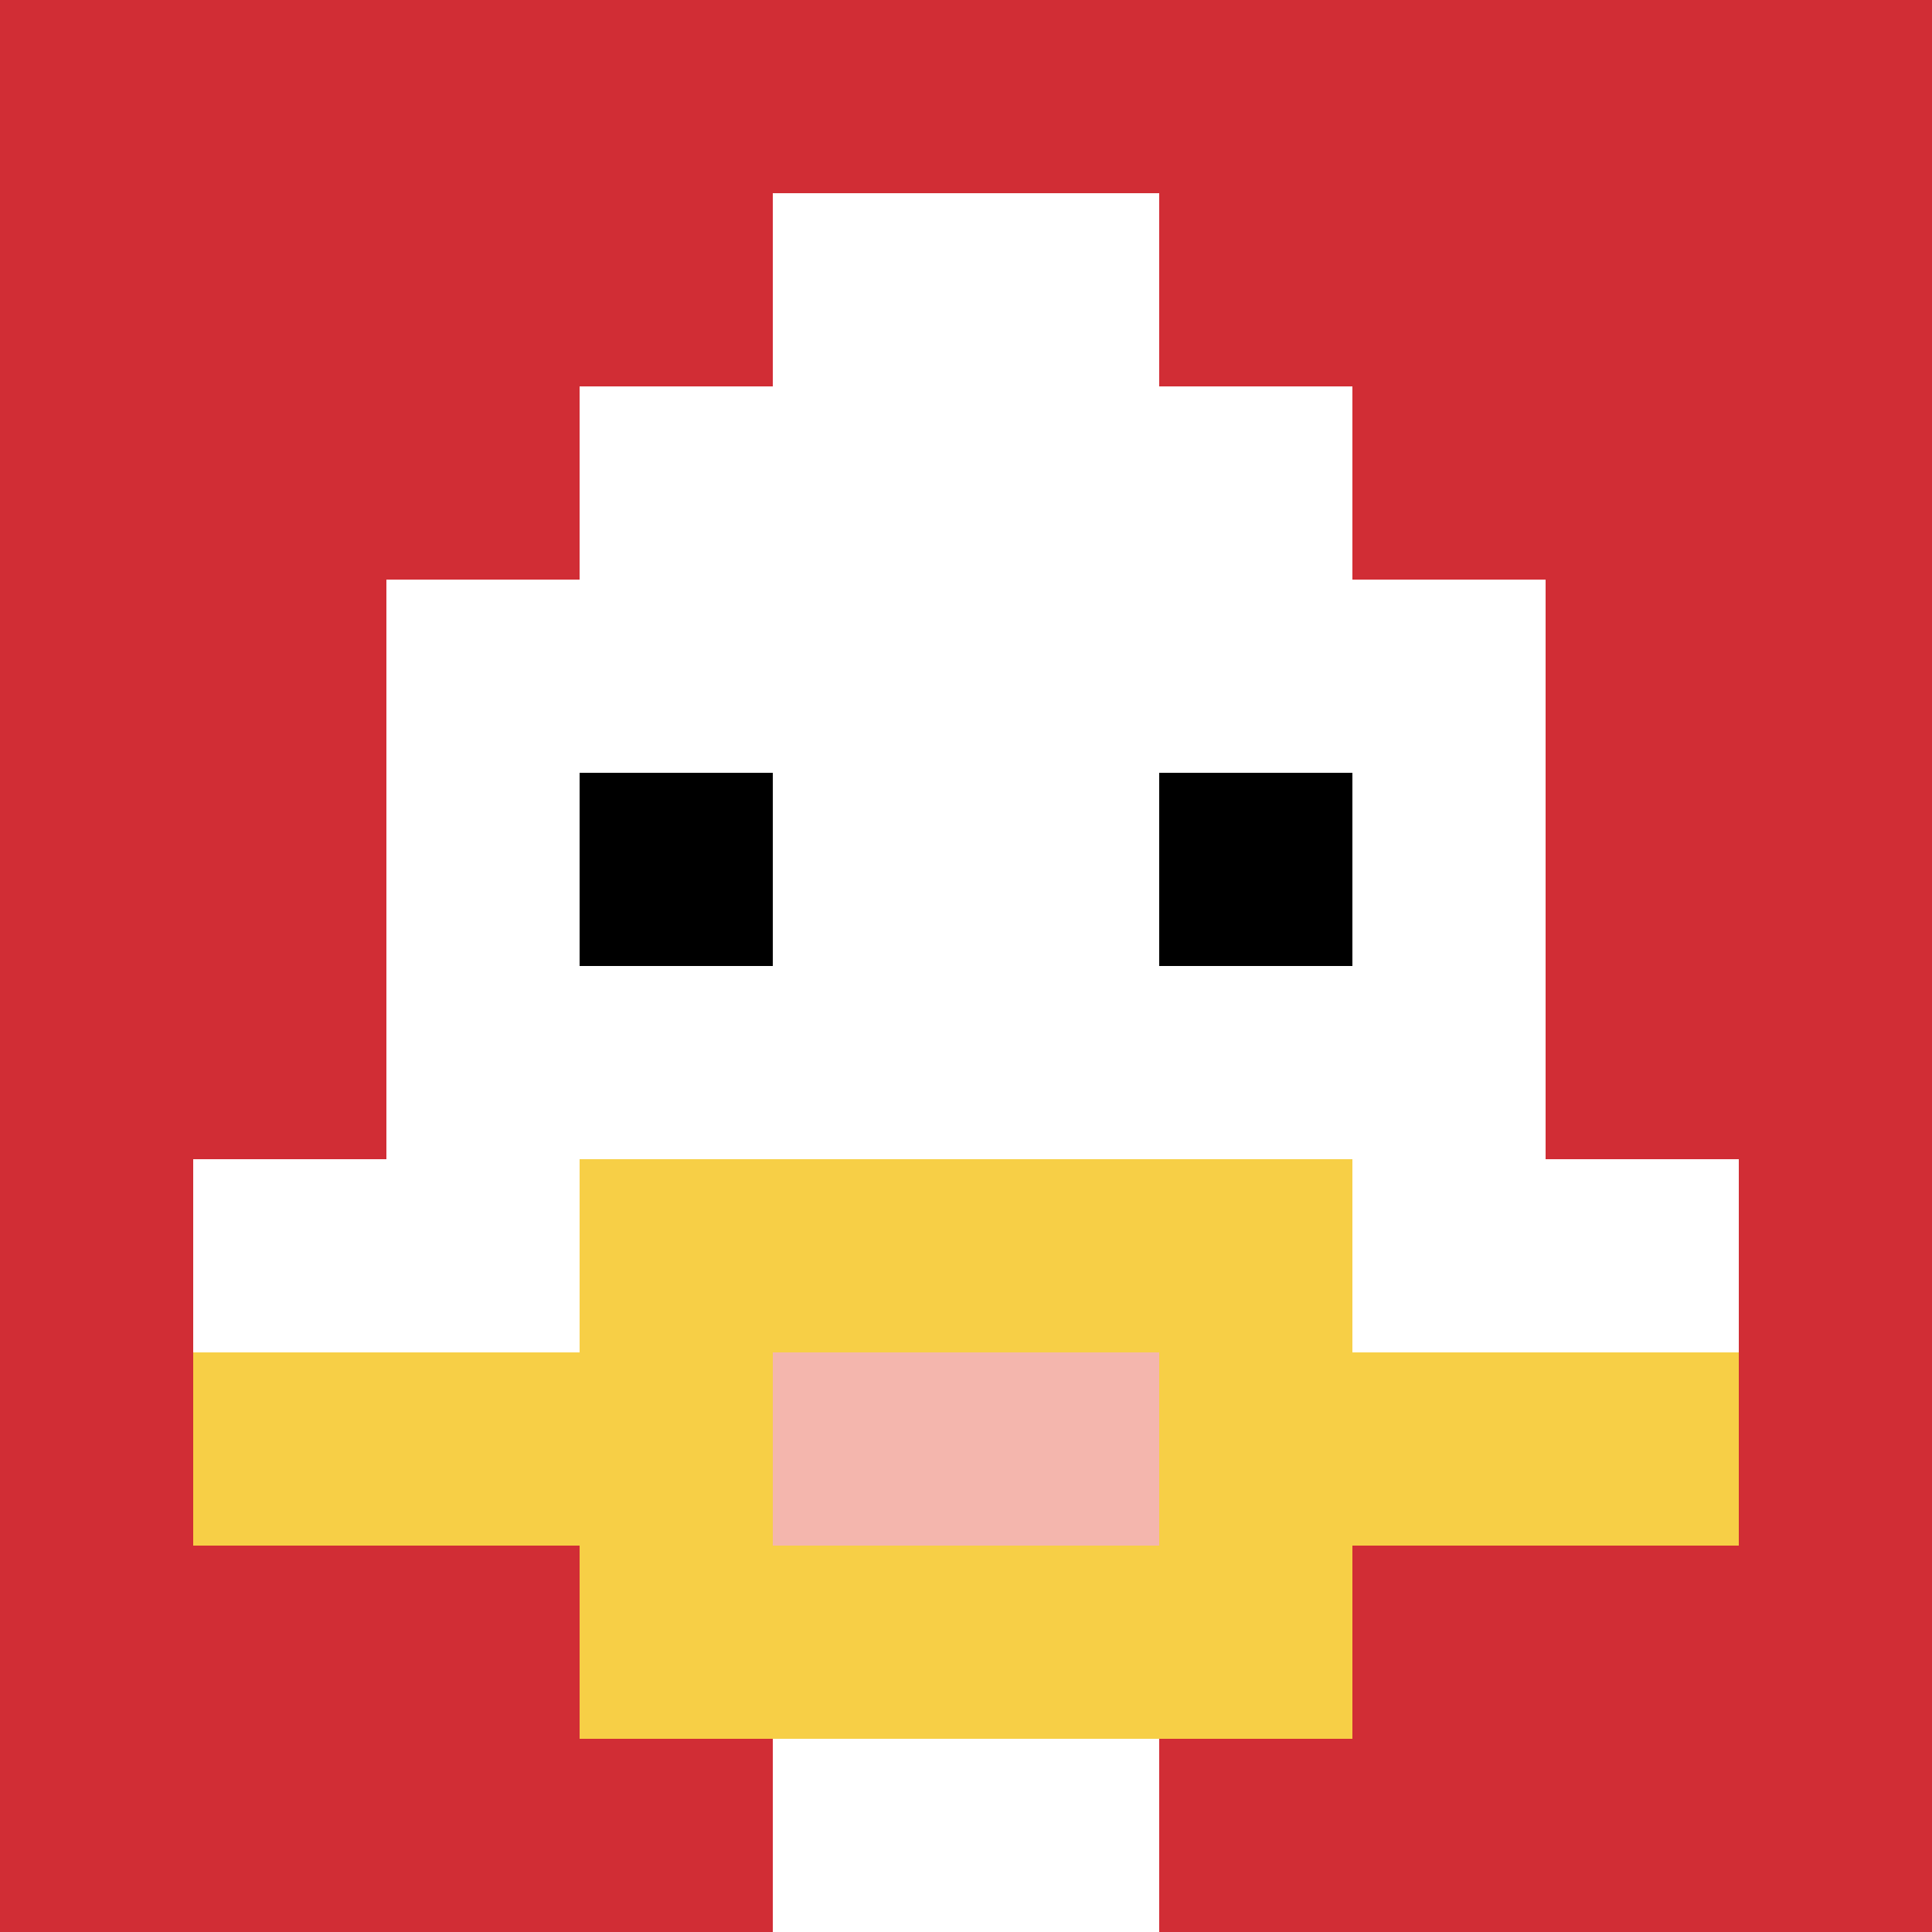 <svg xmlns="http://www.w3.org/2000/svg" version="1.1" width="864" height="864"><title>'goose-pfp-267477' by Dmitri Cherniak</title><desc>seed=267477
backgroundColor=#ffffff
padding=0
innerPadding=0
timeout=10
dimension=1
border=false
Save=function(){return n.handleSave()}
frame=5635

Rendered at Tue Oct 03 2023 21:02:42 GMT-0700 (Pacific Daylight Time)
Generated in &lt;1ms
</desc><defs></defs><rect width="100%" height="100%" fill="#ffffff"></rect><g><g id="0-0"><rect x="0" y="0" height="864" width="864" fill="#D12D35"></rect><g><rect id="0-0-3-2-4-7" x="259.2" y="172.8" width="345.6" height="604.8" fill="#ffffff"></rect><rect id="0-0-2-3-6-5" x="172.8" y="259.2" width="518.4" height="432" fill="#ffffff"></rect><rect id="0-0-4-8-2-2" x="345.6" y="691.2" width="172.8" height="172.8" fill="#ffffff"></rect><rect id="0-0-1-6-8-1" x="86.4" y="518.4" width="691.2" height="86.4" fill="#ffffff"></rect><rect id="0-0-1-7-8-1" x="86.4" y="604.8" width="691.2" height="86.4" fill="#F7CF46"></rect><rect id="0-0-3-6-4-3" x="259.2" y="518.4" width="345.6" height="259.2" fill="#F7CF46"></rect><rect id="0-0-4-7-2-1" x="345.6" y="604.8" width="172.8" height="86.4" fill="#F4B6AD"></rect><rect id="0-0-3-4-1-1" x="259.2" y="345.6" width="86.4" height="86.4" fill="#000000"></rect><rect id="0-0-6-4-1-1" x="518.4" y="345.6" width="86.4" height="86.4" fill="#000000"></rect><rect id="0-0-4-1-2-2" x="345.6" y="86.4" width="172.8" height="172.8" fill="#ffffff"></rect></g><rect x="0" y="0" stroke="white" stroke-width="0" height="864" width="864" fill="none"></rect></g></g></svg>
